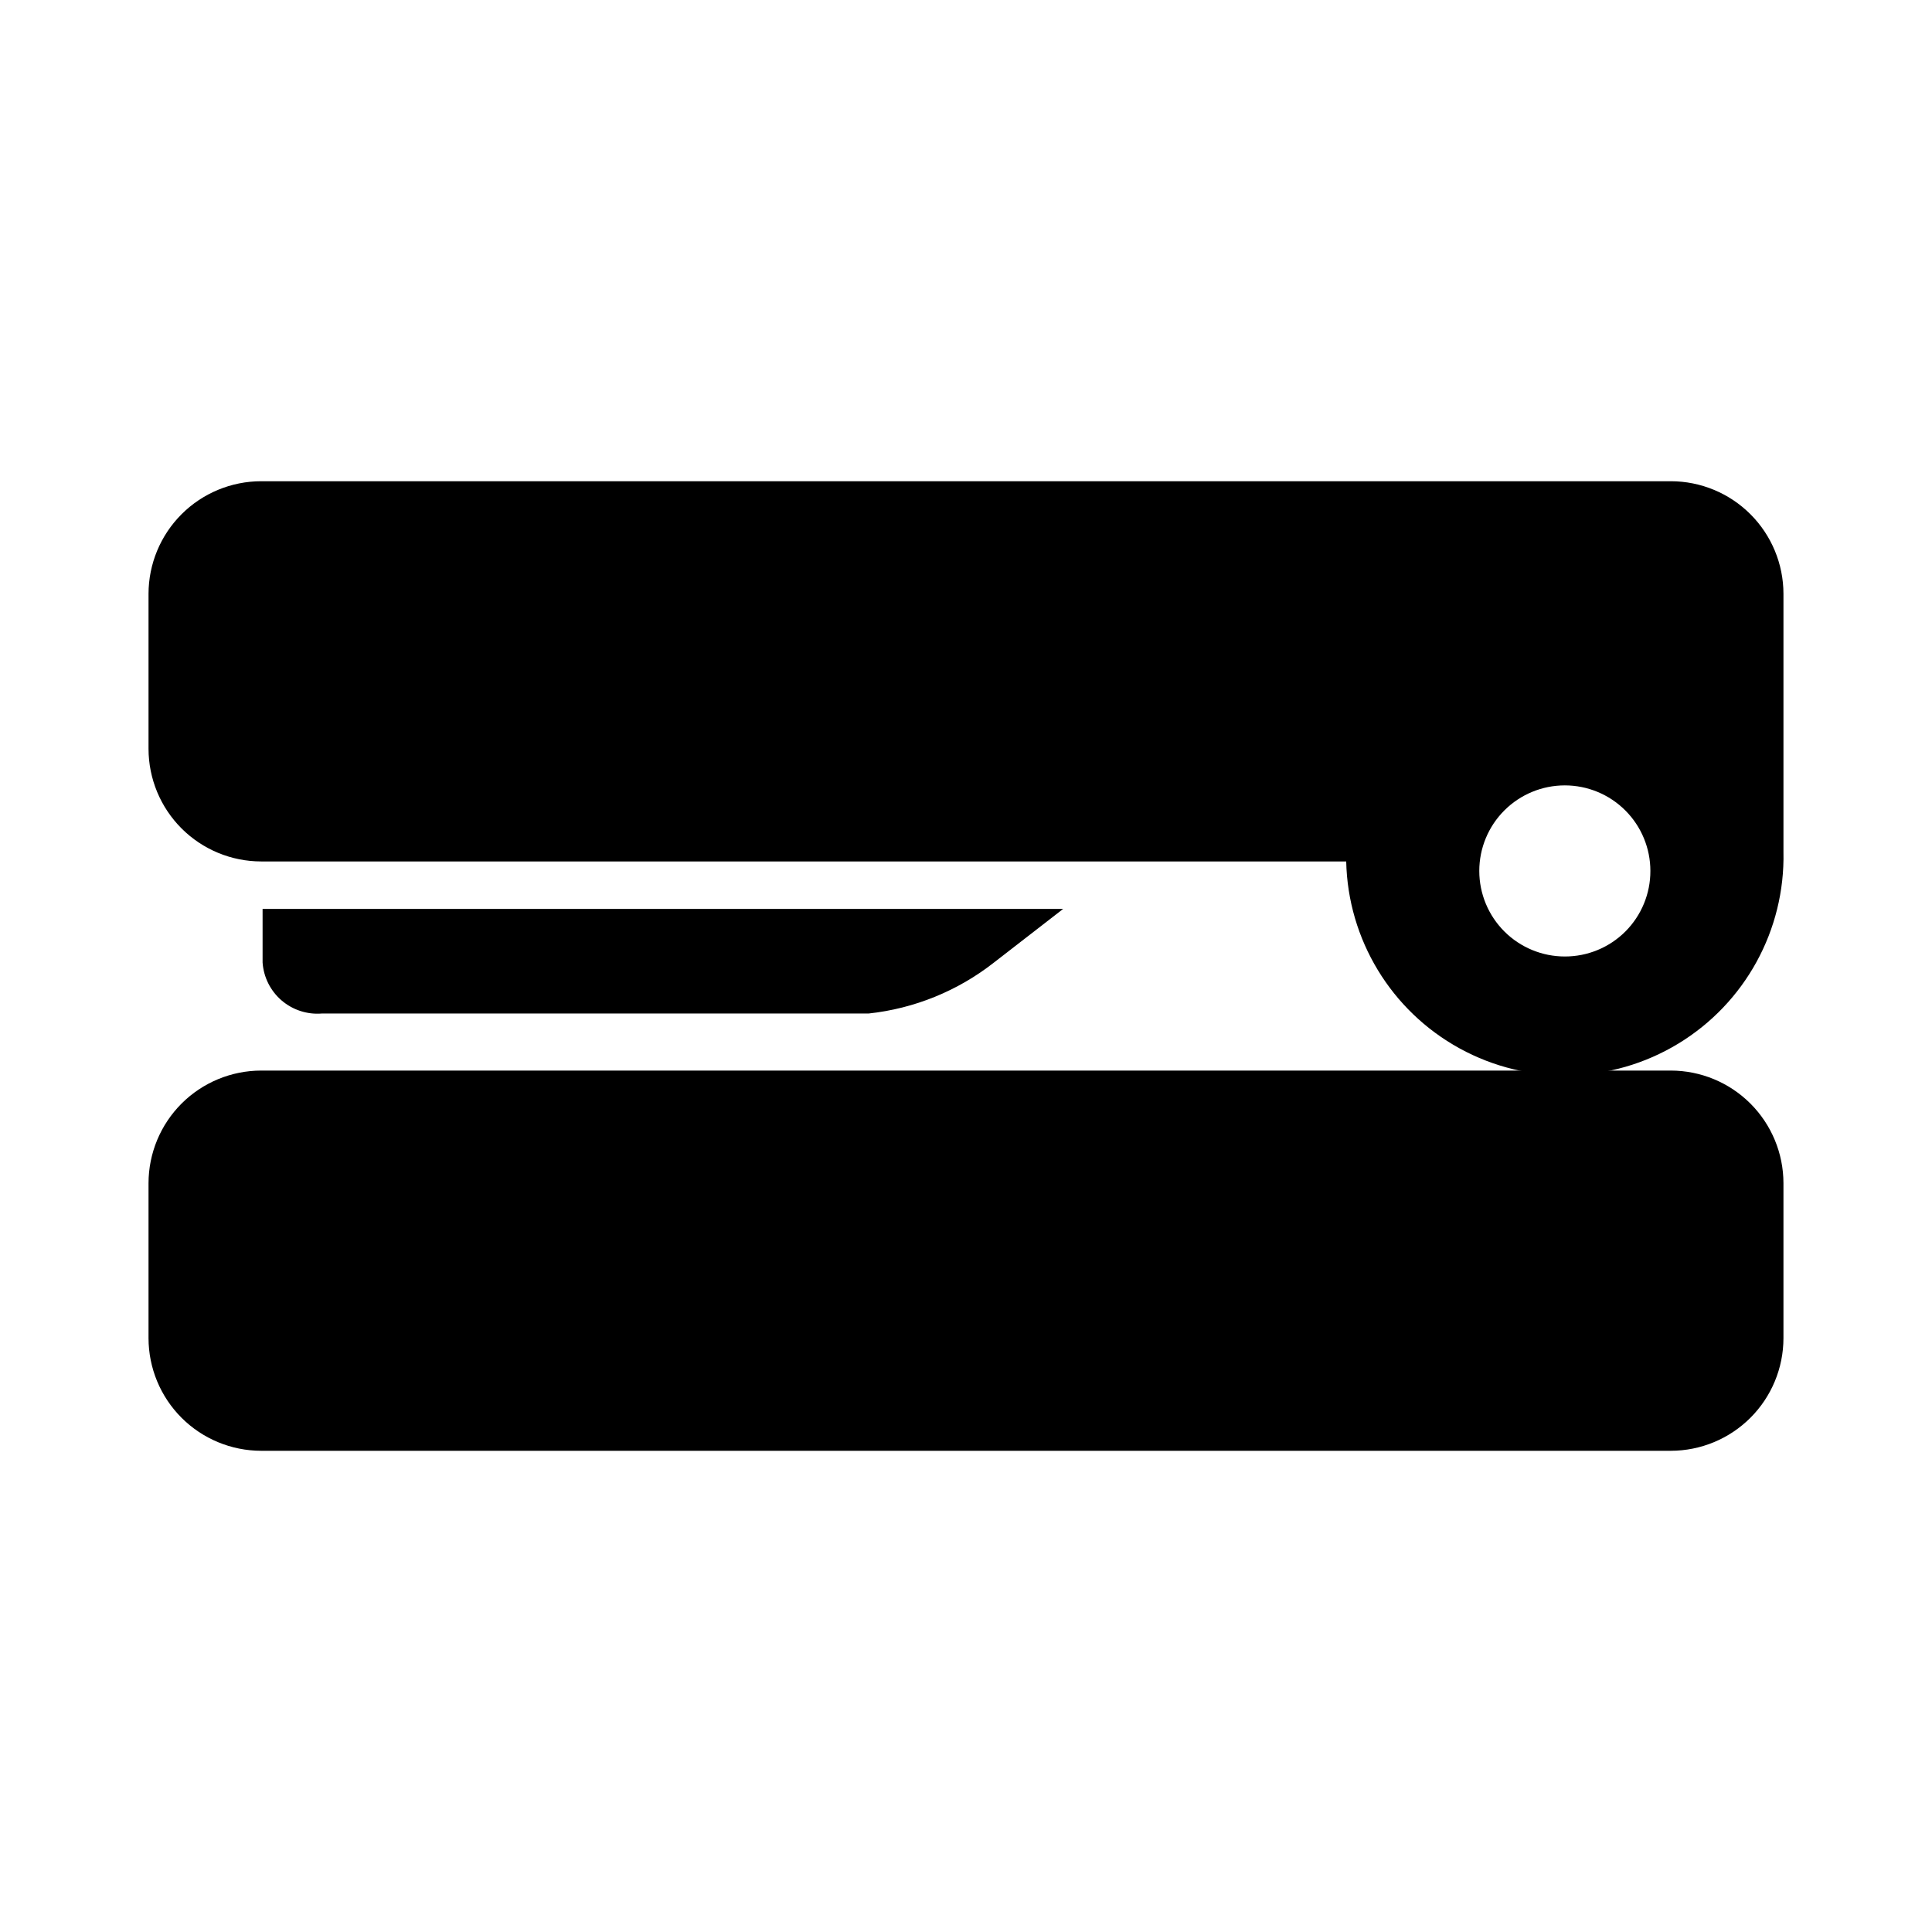 <?xml version="1.0" encoding="UTF-8"?>
<!-- Uploaded to: ICON Repo, www.svgrepo.com, Generator: ICON Repo Mixer Tools -->
<svg fill="#000000" width="800px" height="800px" version="1.1" viewBox="144 144 512 512" xmlns="http://www.w3.org/2000/svg">
 <g>
  <path d="m586.81 271.53h-373.62c-7.906 0.012-15.484 3.16-21.078 8.75-5.59 5.59-8.734 13.168-8.75 21.074v41.113c0.016 7.906 3.16 15.484 8.75 21.074 5.594 5.59 13.172 8.738 21.078 8.75h287.57c0.449 20.699 11.906 39.586 30.059 49.547 18.152 9.961 40.238 9.48 57.938-1.262 17.703-10.738 28.328-30.105 27.879-50.805v-68.418c-0.012-7.906-3.16-15.484-8.75-21.074-5.59-5.59-13.168-8.738-21.074-8.75zm-28.113 125.95c-6.012 0-11.781-2.391-16.031-6.641-4.254-4.254-6.641-10.02-6.641-16.031 0-6.012 2.387-11.781 6.641-16.031 4.25-4.254 10.02-6.641 16.031-6.641s11.777 2.387 16.031 6.641c4.25 4.25 6.641 10.02 6.641 16.031 0.012 6.016-2.371 11.789-6.625 16.047-4.258 4.254-10.031 6.637-16.047 6.625z"/>
  <path d="m183.36 457.54v41.109c0.016 7.906 3.16 15.484 8.75 21.074 5.594 5.59 13.172 8.738 21.078 8.75h373.62c7.906-0.012 15.484-3.16 21.074-8.75 5.59-5.59 8.738-13.168 8.75-21.074v-41.109c-0.012-7.906-3.16-15.484-8.75-21.078-5.59-5.59-13.168-8.734-21.074-8.75h-373.62c-7.906 0.016-15.484 3.16-21.078 8.75-5.59 5.594-8.734 13.172-8.75 21.078z"/>
  <path d="m374.2 412.59c12.113-1.305 23.617-5.984 33.203-13.504l18.336-14.207h-212.15v14.207c0.27 3.887 2.082 7.5 5.035 10.039 2.957 2.535 6.801 3.785 10.684 3.465z"/>
 </g>
</svg>